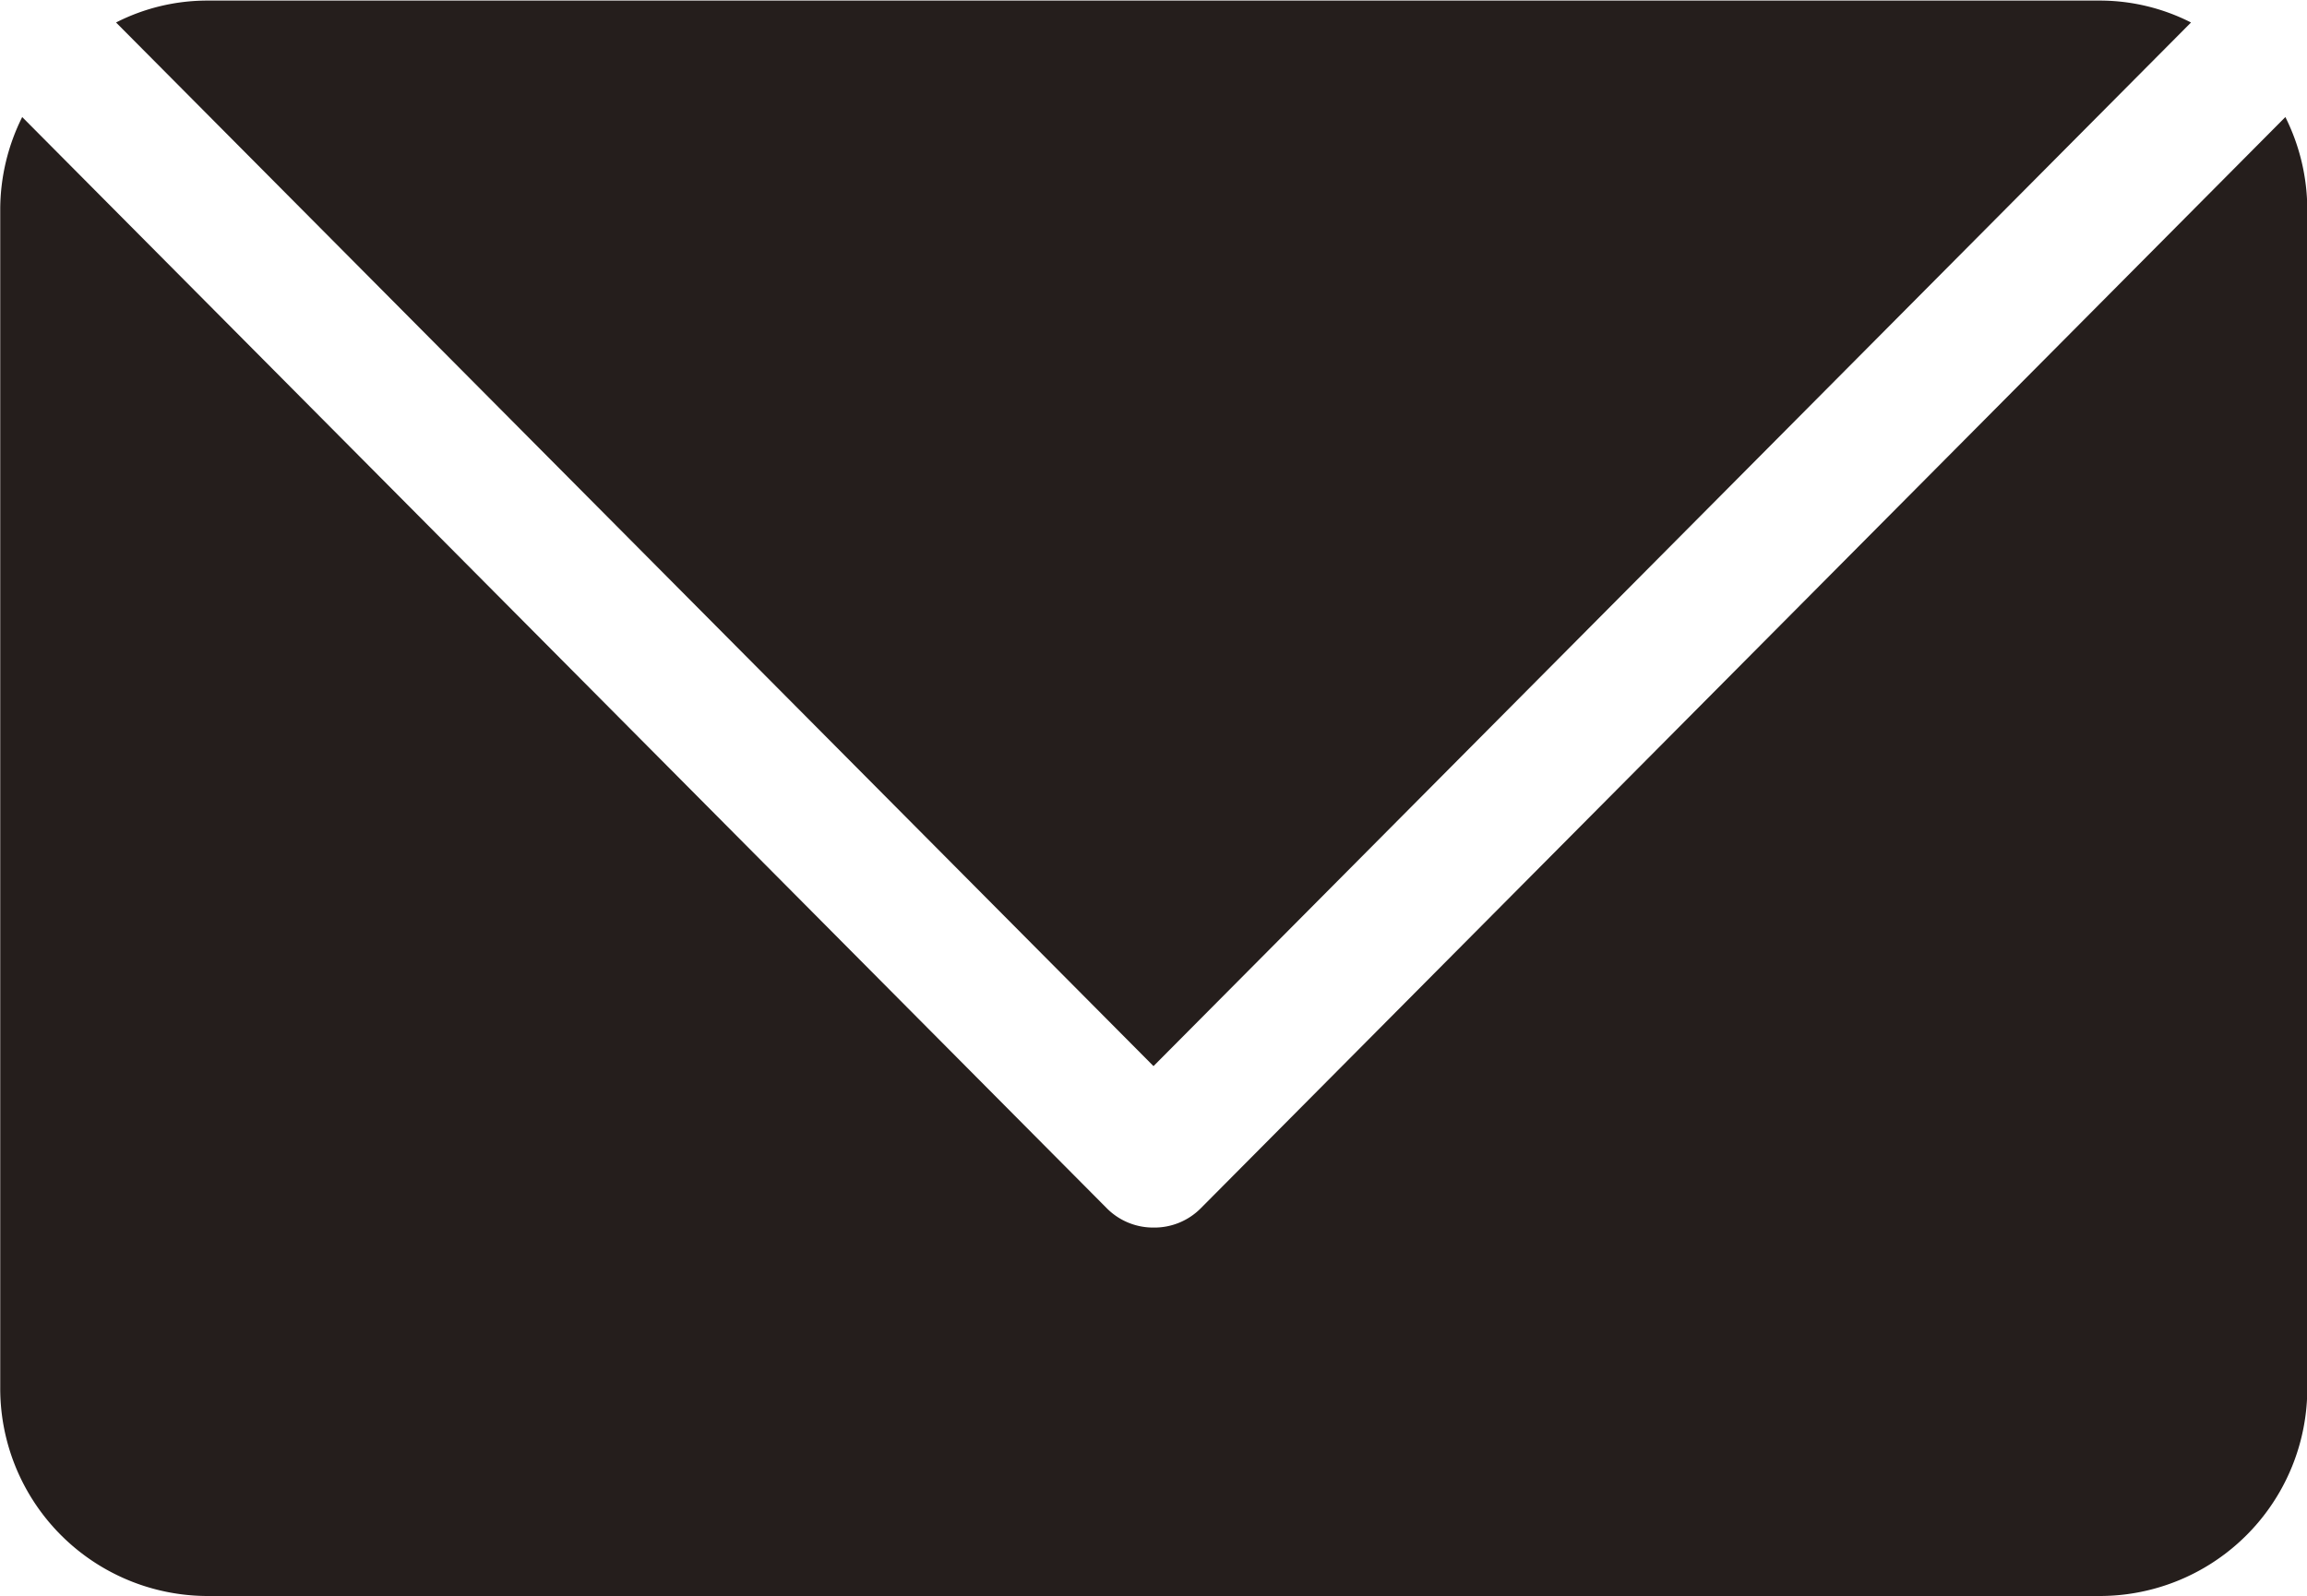 <svg xmlns="http://www.w3.org/2000/svg" width="40" height="27.68" viewBox="0 0 40 27.68">
  <defs>
    <style>
      .cls-1 {
        fill: #251e1c;
        fill-rule: evenodd;
      }
    </style>
  </defs>
  <path id="icon_mail" class="cls-1" d="M600,2665.45a1.131,1.131,0,0,1-.815-0.34l-18.8-18.92a3.6,3.6,0,0,0-.381,1.59v20.44a3.6,3.6,0,0,0,3.589,3.62h32.824a3.6,3.6,0,0,0,3.588-3.62v-20.44a3.6,3.6,0,0,0-.38-1.59l-18.8,18.92A1.132,1.132,0,0,1,600,2665.45Zm17.989-20.9a3.49,3.49,0,0,0-1.576-.38H583.588a3.484,3.484,0,0,0-1.576.38L600,2662.65Z" transform="translate(-580 -2644.16)"/>
</svg>
